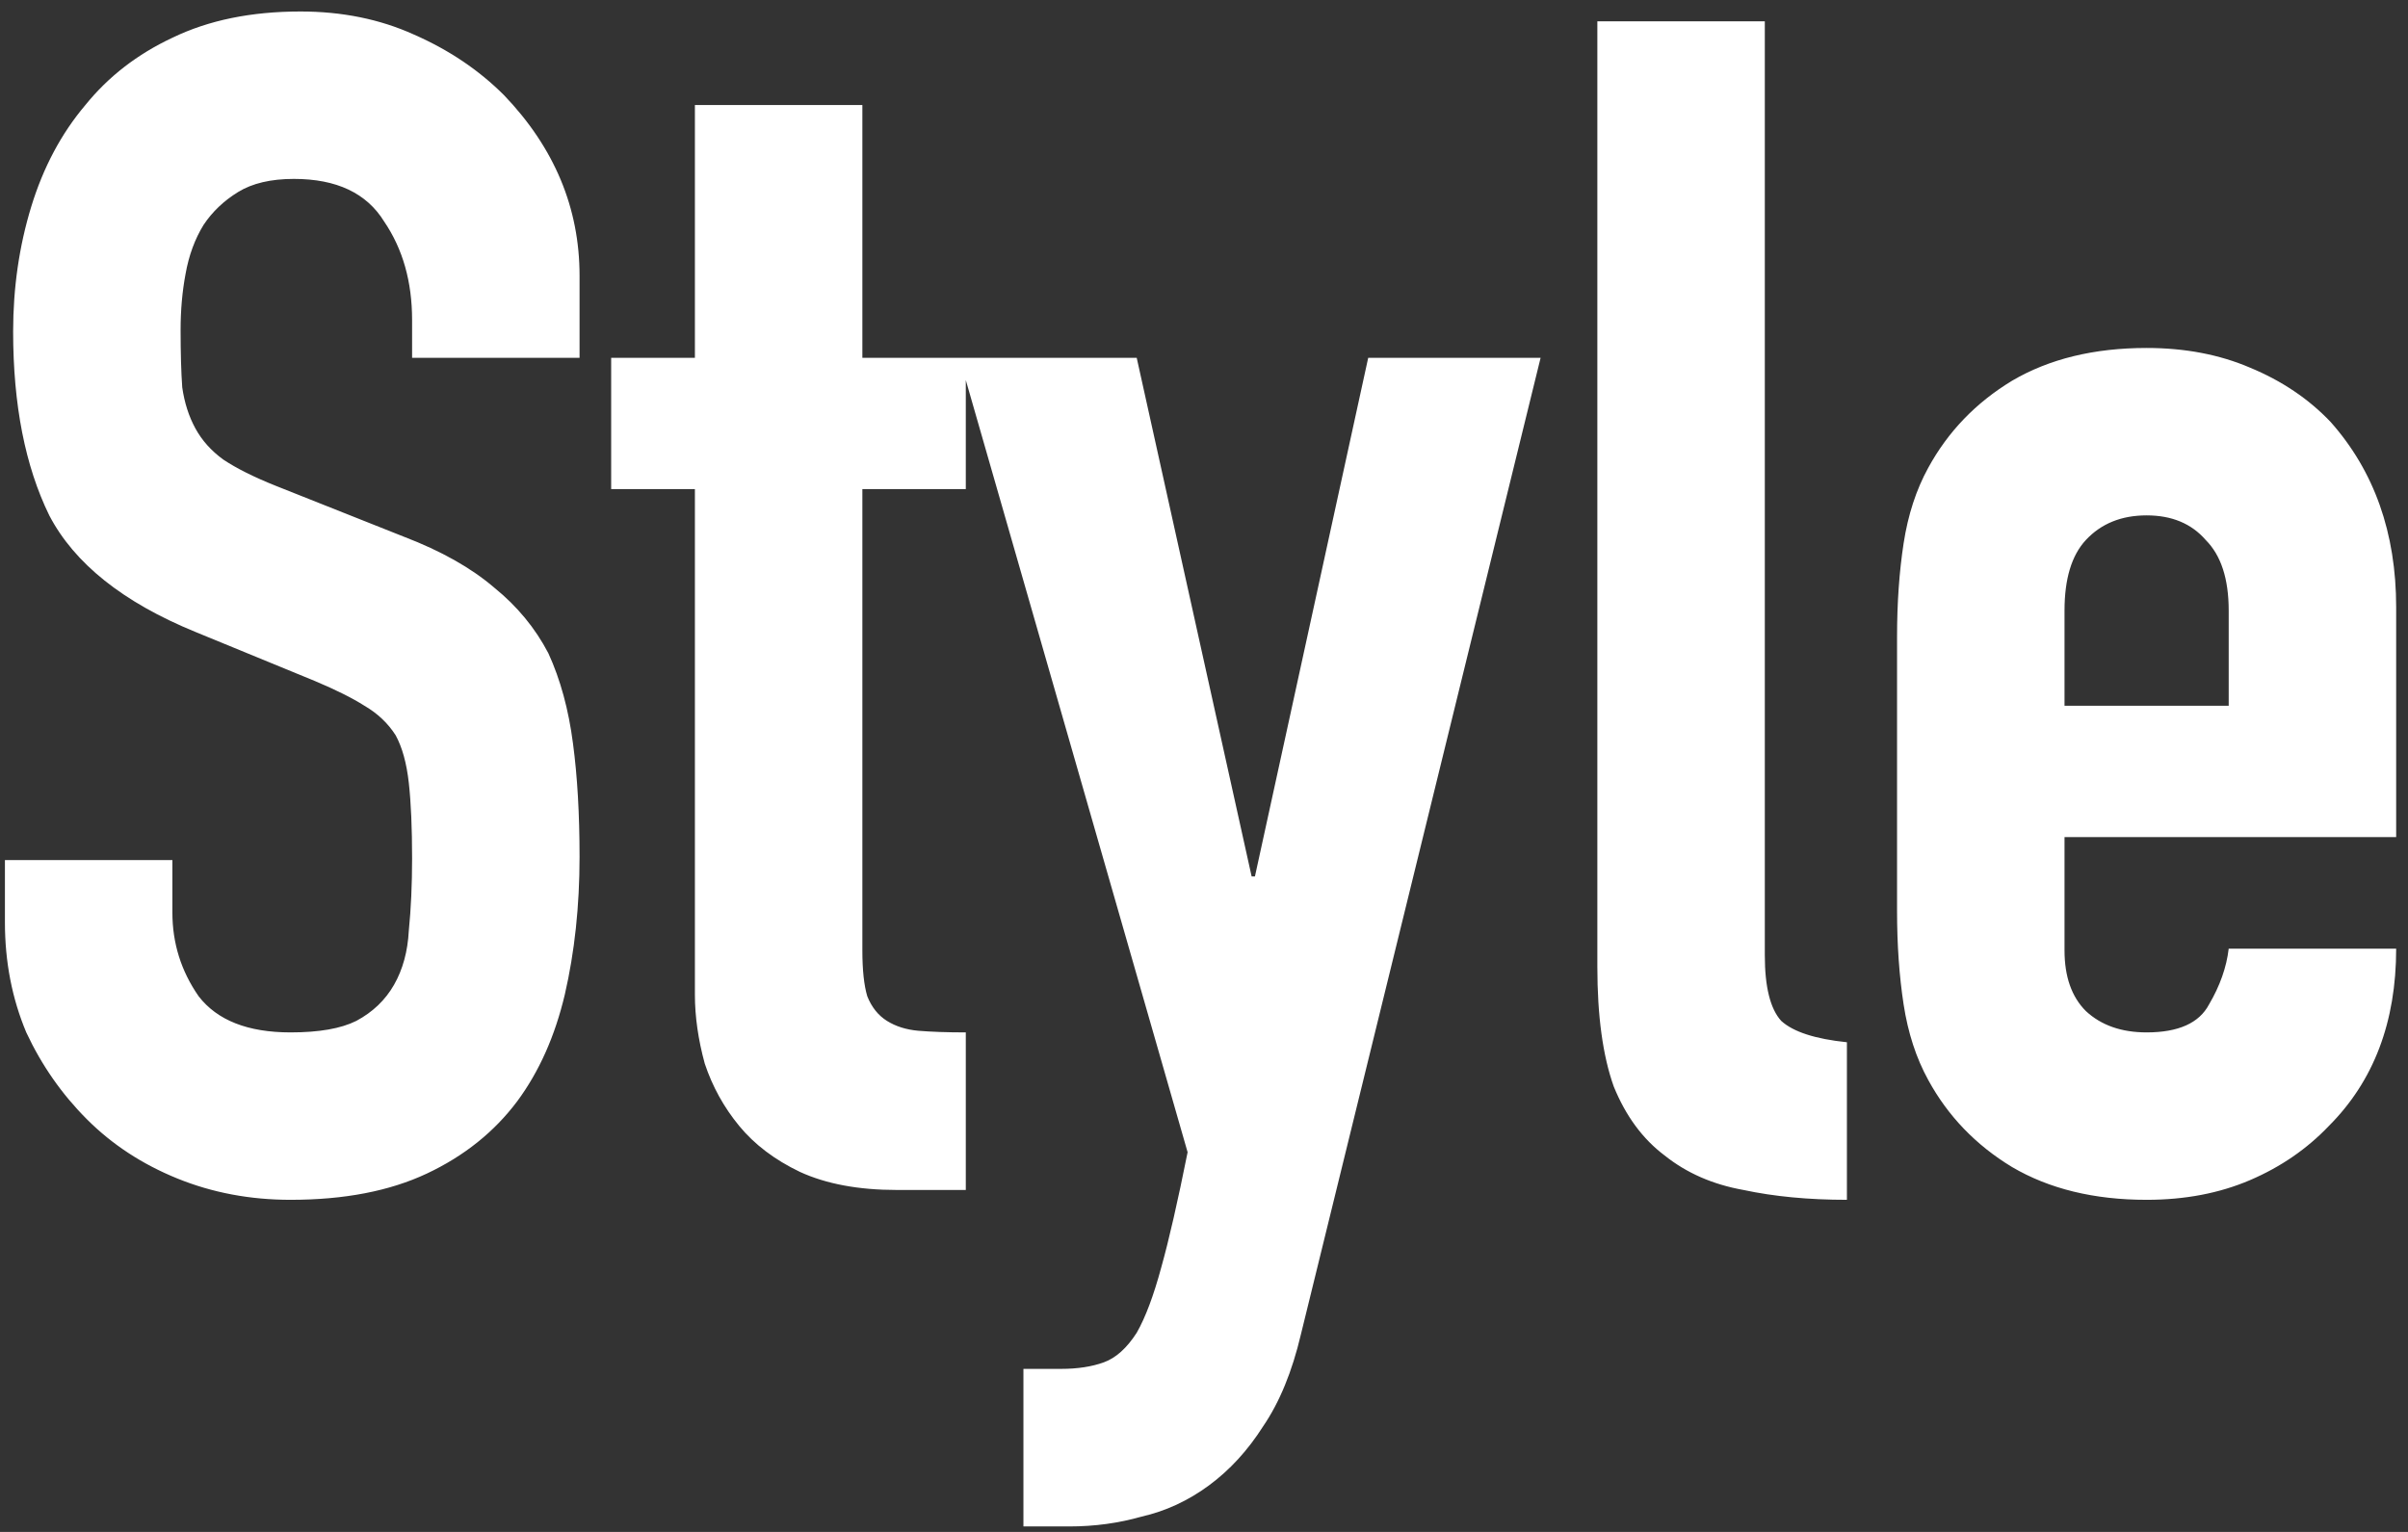 <svg width="176" height="112" viewBox="0 0 176 112" fill="none" xmlns="http://www.w3.org/2000/svg">
<rect x="0" y="0" width="176" height="112" fill="#333333" stroke="none"/>
<path d="M42.36 26.16H30.12V23.4C30.12 20.6 29.44 18.2 28.08 16.2C26.8 14.12 24.6 13.08 21.48 13.08C19.8 13.08 18.44 13.4 17.4 14.04C16.36 14.68 15.52 15.48 14.88 16.44C14.24 17.48 13.8 18.68 13.56 20.04C13.32 21.32 13.2 22.68 13.2 24.12C13.2 25.8 13.24 27.2 13.32 28.32C13.48 29.44 13.8 30.44 14.28 31.32C14.76 32.2 15.44 32.96 16.32 33.6C17.28 34.24 18.56 34.88 20.16 35.52L29.52 39.24C32.24 40.28 34.44 41.52 36.12 42.96C37.8 44.32 39.12 45.92 40.08 47.76C40.96 49.68 41.56 51.88 41.88 54.36C42.2 56.76 42.36 59.52 42.36 62.64C42.36 66.24 42 69.6 41.28 72.72C40.56 75.76 39.4 78.36 37.8 80.52C36.12 82.76 33.92 84.52 31.2 85.8C28.48 87.08 25.16 87.72 21.24 87.72C18.28 87.72 15.52 87.2 12.96 86.16C10.4 85.12 8.2 83.68 6.36 81.84C4.52 80 3.04 77.88 1.92 75.48C0.88 73 0.36 70.32 0.36 67.44V62.88H12.6V66.72C12.6 68.96 13.24 71 14.52 72.84C15.88 74.6 18.12 75.48 21.24 75.48C23.32 75.48 24.92 75.2 26.04 74.64C27.24 74 28.16 73.12 28.8 72C29.44 70.88 29.8 69.56 29.88 68.04C30.04 66.44 30.12 64.68 30.12 62.76C30.12 60.52 30.04 58.68 29.88 57.24C29.72 55.8 29.4 54.64 28.92 53.76C28.36 52.88 27.6 52.16 26.64 51.6C25.76 51.04 24.56 50.44 23.04 49.8L14.28 46.2C9 44.04 5.44 41.2 3.6 37.68C1.84 34.08 0.96 29.6 0.96 24.24C0.96 21.04 1.4 18 2.28 15.12C3.16 12.24 4.48 9.76 6.24 7.68C7.92 5.6 10.04 3.96 12.6 2.76C15.24 1.48 18.36 0.84 21.96 0.84C25 0.84 27.76 1.4 30.24 2.52C32.8 3.64 35 5.12 36.84 6.96C40.52 10.8 42.36 15.2 42.36 20.16V26.16ZM50.79 26.16V7.68H63.03V26.16H70.59V35.76H63.03V69.48C63.03 70.92 63.15 72.04 63.39 72.84C63.71 73.64 64.19 74.24 64.83 74.64C65.47 75.04 66.23 75.28 67.11 75.36C68.07 75.44 69.23 75.48 70.59 75.48V87H65.55C62.75 87 60.39 86.56 58.47 85.68C56.63 84.8 55.15 83.68 54.03 82.32C52.91 80.96 52.07 79.44 51.51 77.76C51.03 76 50.79 74.32 50.79 72.72V35.76H44.67V26.16H50.79ZM70.122 26.16H83.082L91.482 64.08H91.722L100.002 26.16H112.602L95.082 97.56C94.442 100.28 93.522 102.52 92.322 104.28C91.202 106.04 89.882 107.48 88.362 108.6C86.842 109.72 85.202 110.48 83.442 110.88C81.762 111.36 80.002 111.6 78.162 111.6H74.802V100.08H77.562C78.762 100.08 79.802 99.92 80.682 99.6C81.562 99.28 82.362 98.56 83.082 97.44C83.722 96.32 84.322 94.72 84.882 92.64C85.442 90.64 86.082 87.84 86.802 84.24L70.122 26.16ZM116.75 1.56H128.99V69.84C128.99 72.16 129.39 73.76 130.19 74.64C131.07 75.44 132.67 75.96 134.99 76.2V87.72C132.19 87.72 129.67 87.48 127.43 87C125.19 86.6 123.27 85.76 121.67 84.48C120.07 83.28 118.83 81.6 117.95 79.44C117.15 77.2 116.75 74.28 116.75 70.68V1.56ZM175.135 61.2H150.895V69.48C150.895 71.4 151.415 72.88 152.455 73.92C153.575 74.96 155.055 75.48 156.895 75.48C159.215 75.48 160.735 74.8 161.455 73.44C162.255 72.08 162.735 70.72 162.895 69.36H175.135C175.135 74.72 173.495 79.04 170.215 82.32C168.615 84 166.695 85.32 164.455 86.28C162.215 87.24 159.695 87.72 156.895 87.72C153.055 87.72 149.775 86.92 147.055 85.32C144.415 83.72 142.375 81.6 140.935 78.96C140.055 77.36 139.455 75.52 139.135 73.44C138.815 71.36 138.655 69.08 138.655 66.6V46.56C138.655 44.08 138.815 41.8 139.135 39.72C139.455 37.64 140.055 35.8 140.935 34.2C142.375 31.56 144.415 29.44 147.055 27.84C149.775 26.24 153.055 25.44 156.895 25.44C159.695 25.44 162.215 25.92 164.455 26.88C166.775 27.84 168.735 29.16 170.335 30.84C173.535 34.44 175.135 38.96 175.135 44.4V61.2ZM150.895 51.6H162.895V44.64C162.895 42.32 162.335 40.6 161.215 39.48C160.175 38.28 158.735 37.68 156.895 37.68C155.055 37.68 153.575 38.28 152.455 39.48C151.415 40.6 150.895 42.32 150.895 44.64V51.6Z" fill="white"/>
</svg>
